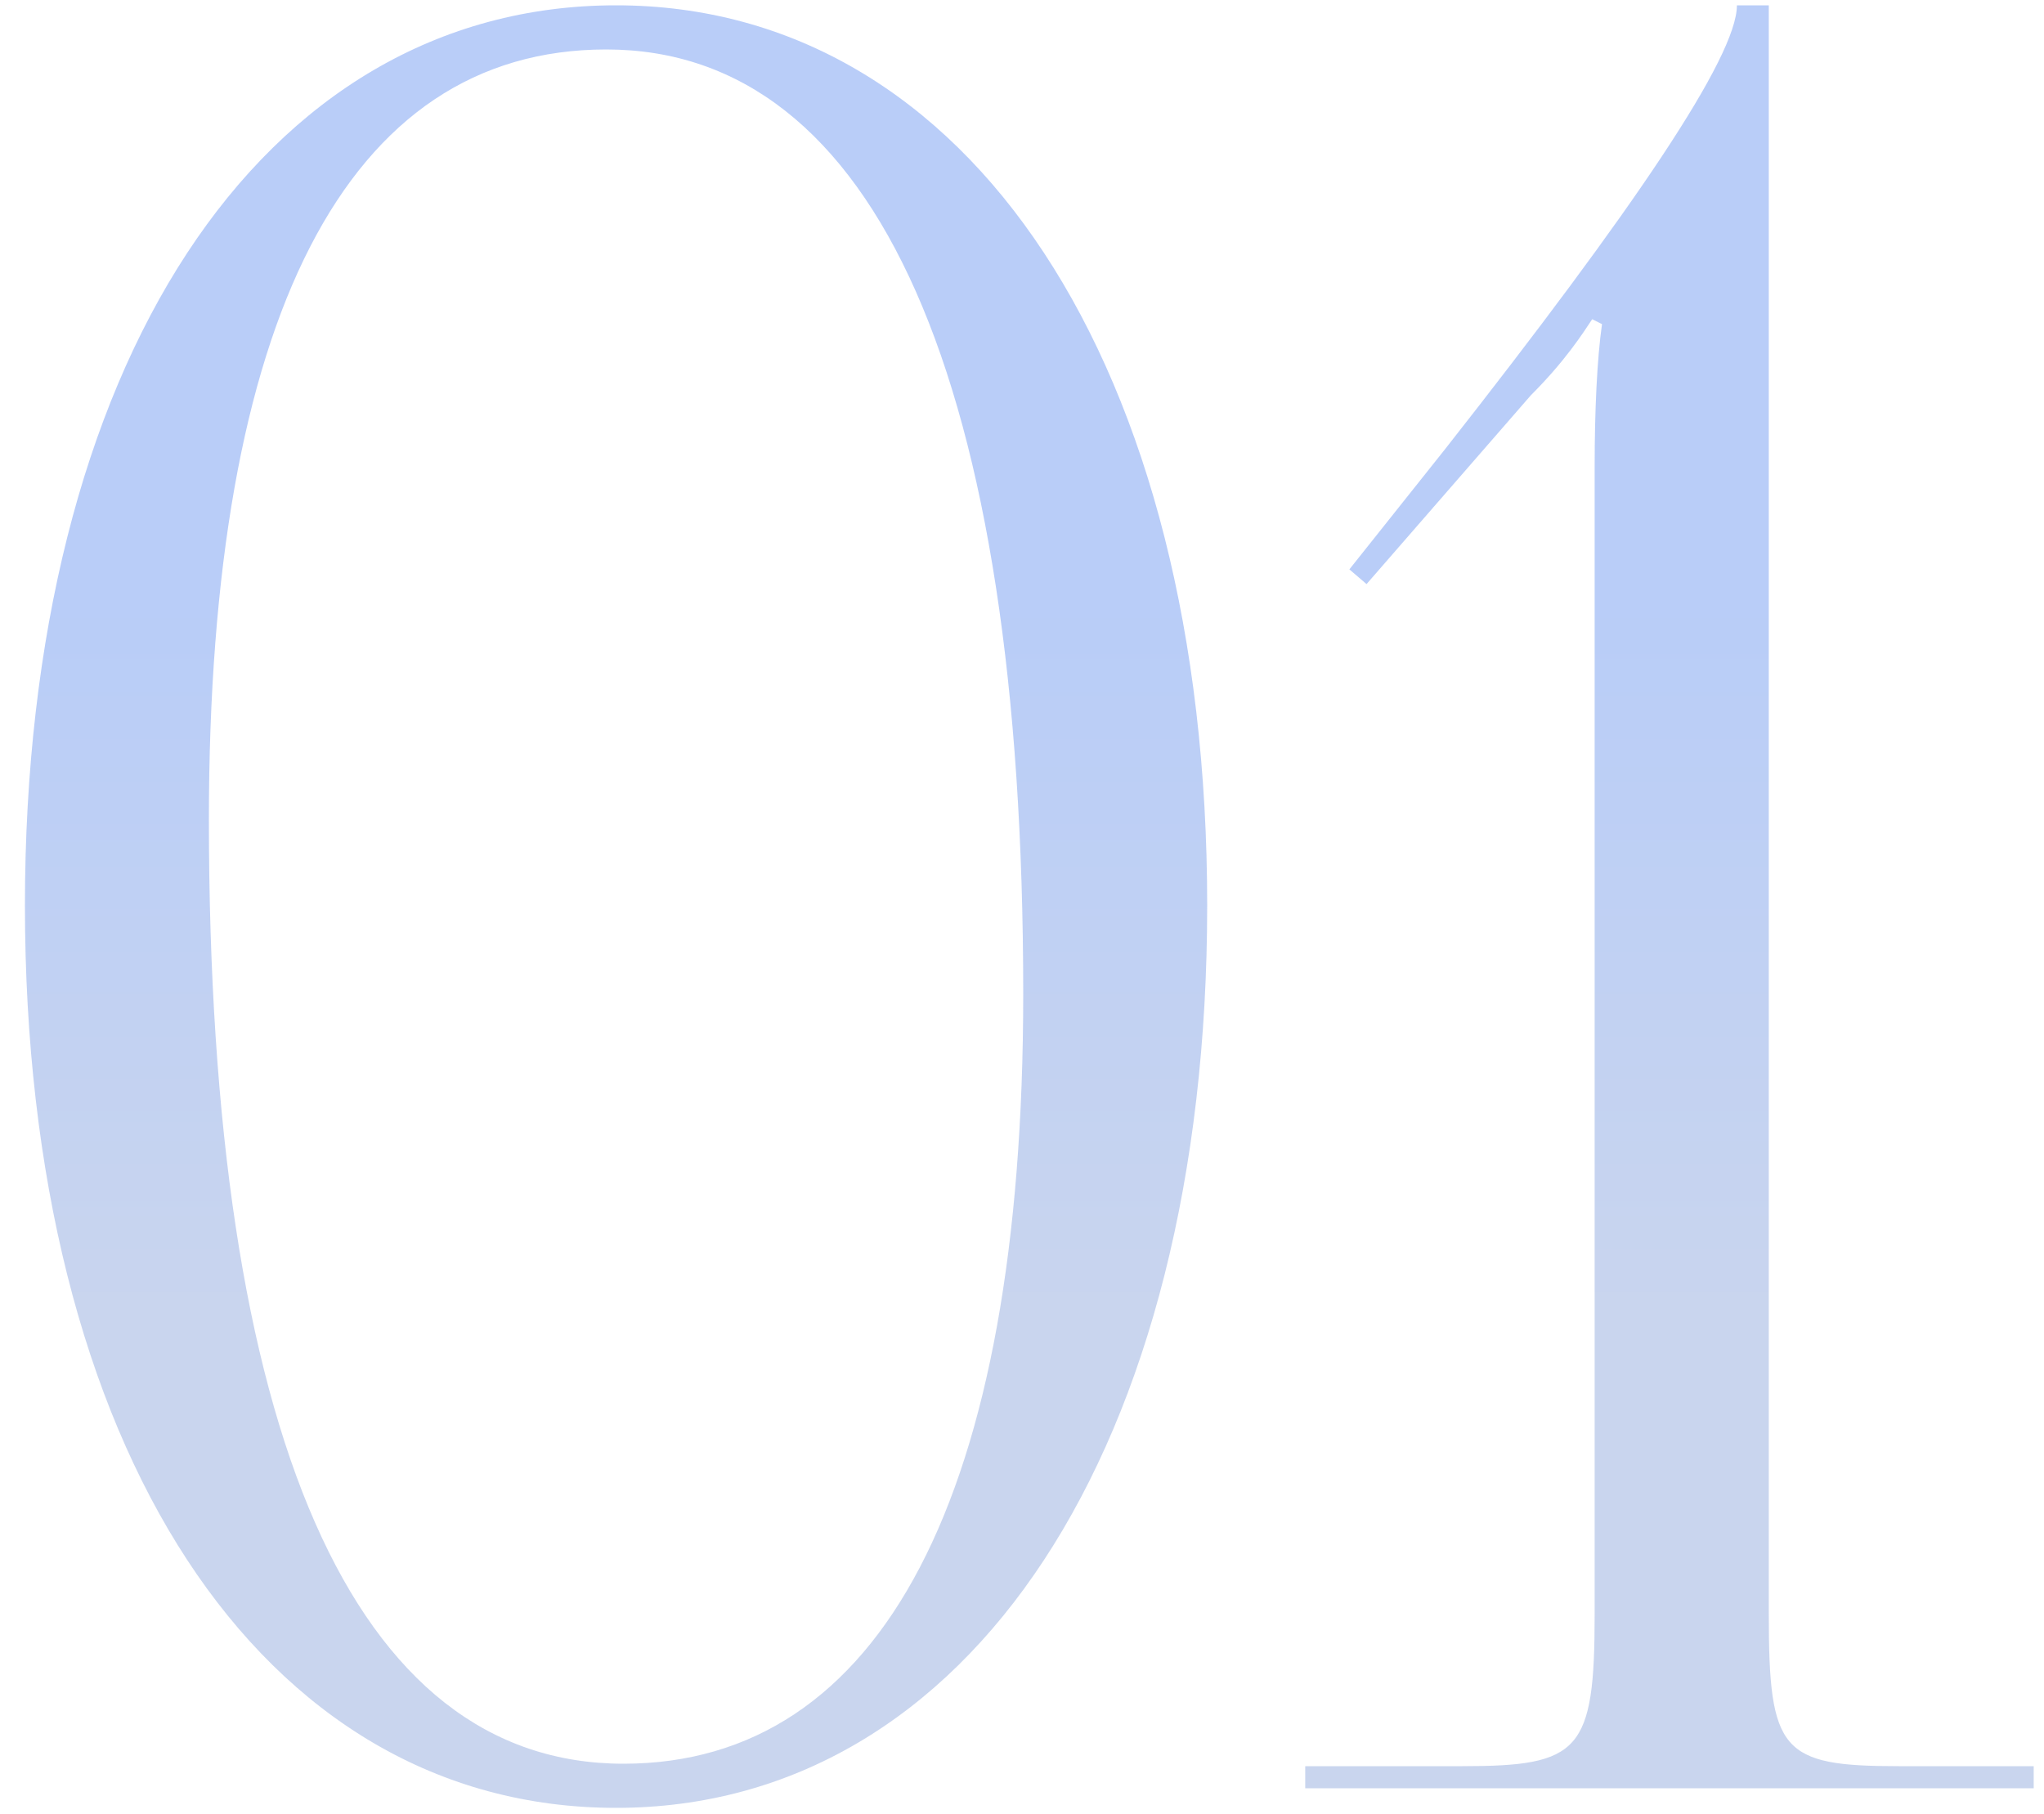 <?xml version="1.0" encoding="UTF-8"?> <svg xmlns="http://www.w3.org/2000/svg" width="80" height="71" viewBox="0 0 80 71" fill="none"> <path d="M23.728 1.936C13.552 1.936 8.176 12.496 8.176 32.08C8.176 56.176 13.84 69.04 24.4 69.04C34.48 69.04 40.048 58.576 40.048 38.896C40.048 14.896 34.288 1.936 23.728 1.936ZM24.112 0.208C37.936 0.208 47.248 14.32 47.248 35.44C47.248 56.656 37.936 70.768 24.112 70.768C10.192 70.768 0.976 56.656 0.976 35.44C0.976 14.32 10.192 0.208 24.112 0.208ZM79.597 70H51.085V69.136H57.229C61.837 69.136 62.413 68.56 62.413 63.184V18.256C62.413 16.048 62.509 14.032 62.701 12.688L62.317 12.496C61.933 13.072 61.261 14.128 59.917 15.472L53.485 22.864L52.813 22.288L56.557 17.584C63.949 8.176 67.981 2.224 67.981 0.208H69.229V63.184C69.229 68.56 69.709 69.136 74.317 69.136H79.597V70Z" fill="url(#paint0_linear_498_41)" fill-opacity="0.33"></path> <defs> <linearGradient id="paint0_linear_498_41" x1="39.5" y1="24" x2="39.5" y2="52" gradientUnits="userSpaceOnUse"> <stop stop-color="#2967E8"></stop> <stop offset="1" stop-color="#5C7FCB"></stop> </linearGradient> </defs> </svg> 